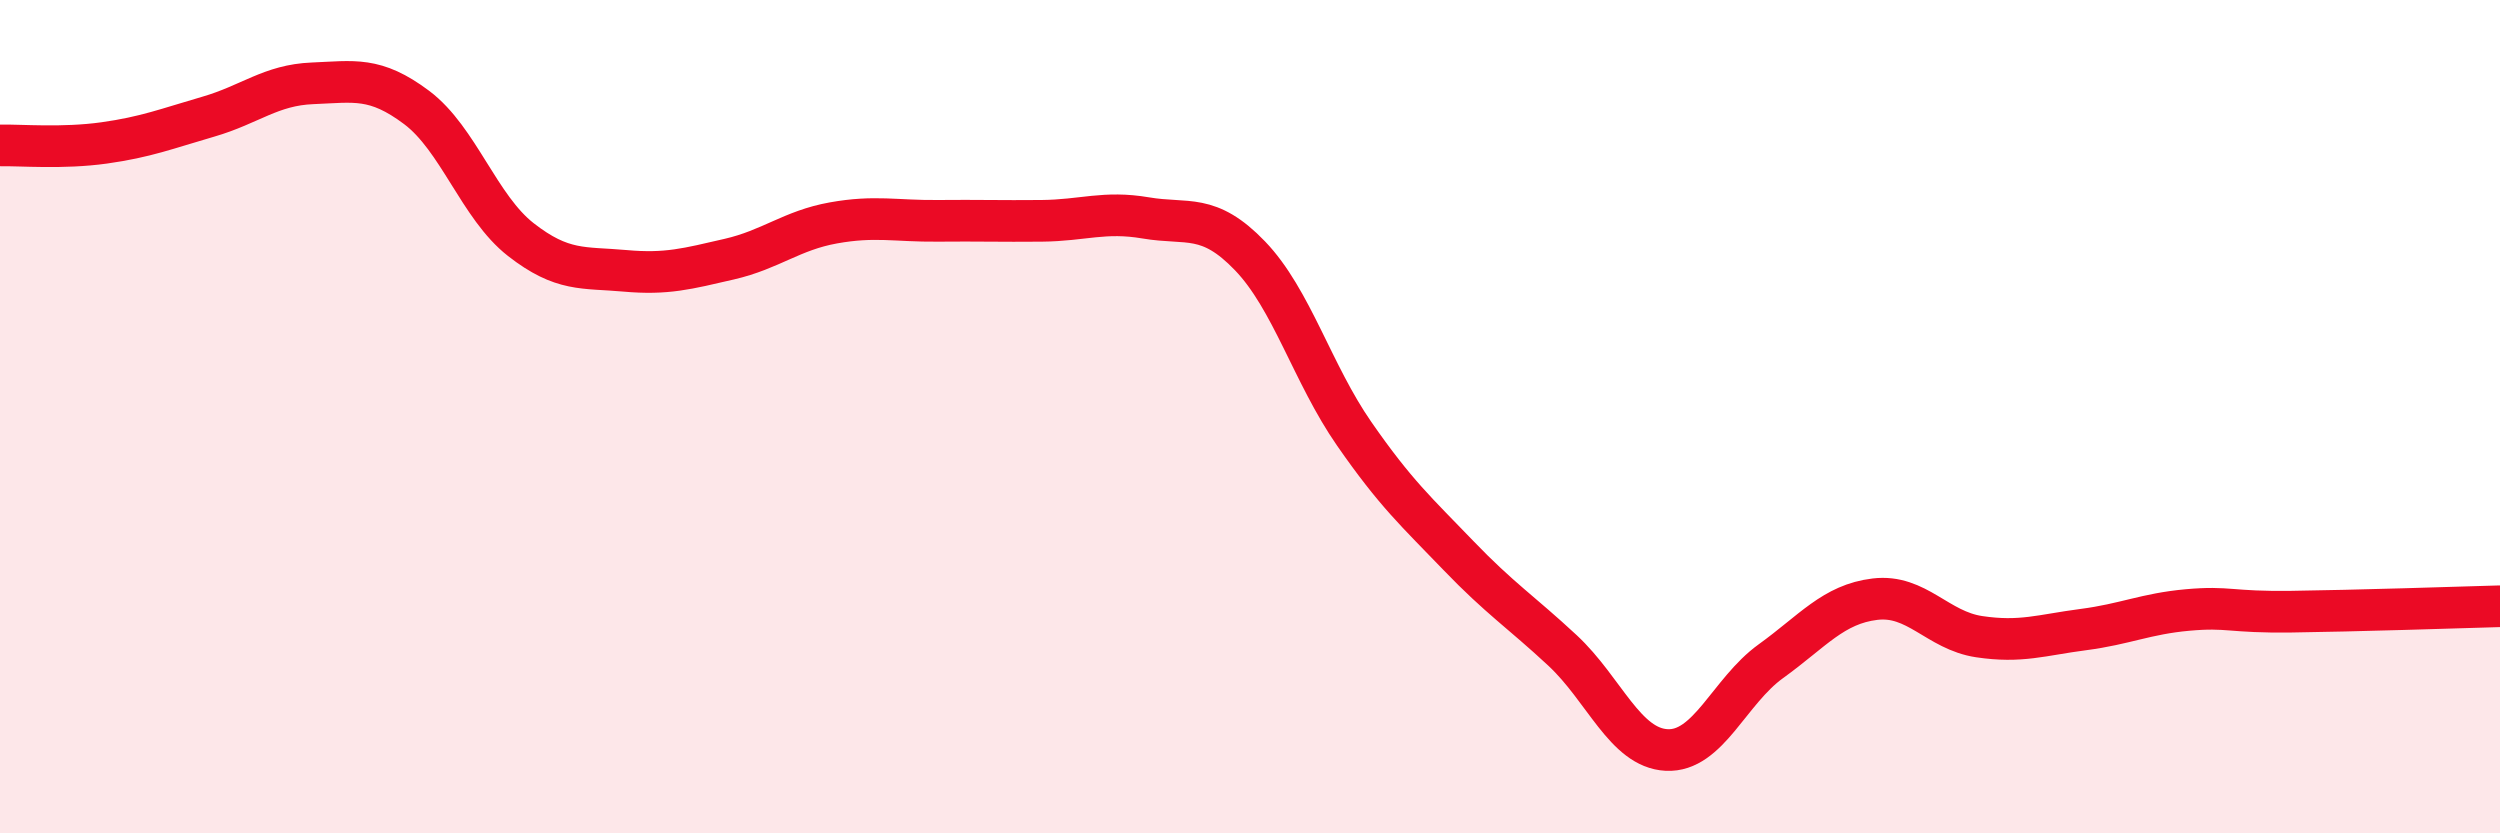 
    <svg width="60" height="20" viewBox="0 0 60 20" xmlns="http://www.w3.org/2000/svg">
      <path
        d="M 0,3.49 C 0.5,3.48 1.5,3.57 2.5,3.43 C 3.5,3.29 4,3.09 5,2.8 C 6,2.51 6.5,2.04 7.5,2 C 8.5,1.96 9,1.83 10,2.58 C 11,3.33 11.5,4.97 12.5,5.75 C 13.5,6.53 14,6.41 15,6.5 C 16,6.59 16.5,6.45 17.5,6.22 C 18.5,5.99 19,5.53 20,5.35 C 21,5.17 21.5,5.31 22.5,5.3 C 23.5,5.29 24,5.31 25,5.3 C 26,5.29 26.5,5.06 27.5,5.23 C 28.5,5.4 29,5.1 30,6.14 C 31,7.18 31.5,8.97 32.5,10.41 C 33.5,11.85 34,12.29 35,13.33 C 36,14.37 36.5,14.68 37.5,15.61 C 38.5,16.54 39,17.95 40,18 C 41,18.05 41.5,16.59 42.5,15.87 C 43.5,15.15 44,14.5 45,14.38 C 46,14.26 46.5,15.13 47.5,15.28 C 48.5,15.43 49,15.24 50,15.11 C 51,14.98 51.5,14.73 52.5,14.64 C 53.5,14.55 53.5,14.7 55,14.68 C 56.5,14.66 59,14.58 60,14.55L60 20L0 20Z"
        fill="#EB0A25"
        opacity="0.1"
        stroke-linecap="round"
        stroke-linejoin="round"
      />
      <path
        d="M 0,3.49 C 0.5,3.48 1.5,3.57 2.5,3.43 C 3.5,3.29 4,3.09 5,2.8 C 6,2.51 6.5,2.04 7.5,2 C 8.5,1.96 9,1.83 10,2.58 C 11,3.33 11.5,4.97 12.5,5.75 C 13.5,6.53 14,6.41 15,6.5 C 16,6.59 16.5,6.45 17.5,6.22 C 18.5,5.99 19,5.53 20,5.35 C 21,5.17 21.5,5.31 22.5,5.3 C 23.5,5.29 24,5.31 25,5.3 C 26,5.29 26.5,5.06 27.5,5.23 C 28.5,5.4 29,5.1 30,6.14 C 31,7.18 31.5,8.97 32.5,10.41 C 33.5,11.85 34,12.29 35,13.33 C 36,14.37 36.5,14.68 37.5,15.61 C 38.5,16.54 39,17.95 40,18 C 41,18.05 41.5,16.59 42.5,15.87 C 43.5,15.15 44,14.5 45,14.38 C 46,14.26 46.5,15.13 47.5,15.28 C 48.5,15.43 49,15.24 50,15.11 C 51,14.98 51.5,14.73 52.5,14.64 C 53.5,14.55 53.5,14.7 55,14.68 C 56.5,14.66 59,14.58 60,14.55"
        stroke="#EB0A25"
        stroke-width="1"
        fill="none"
        stroke-linecap="round"
        stroke-linejoin="round"
      />
    </svg>
  